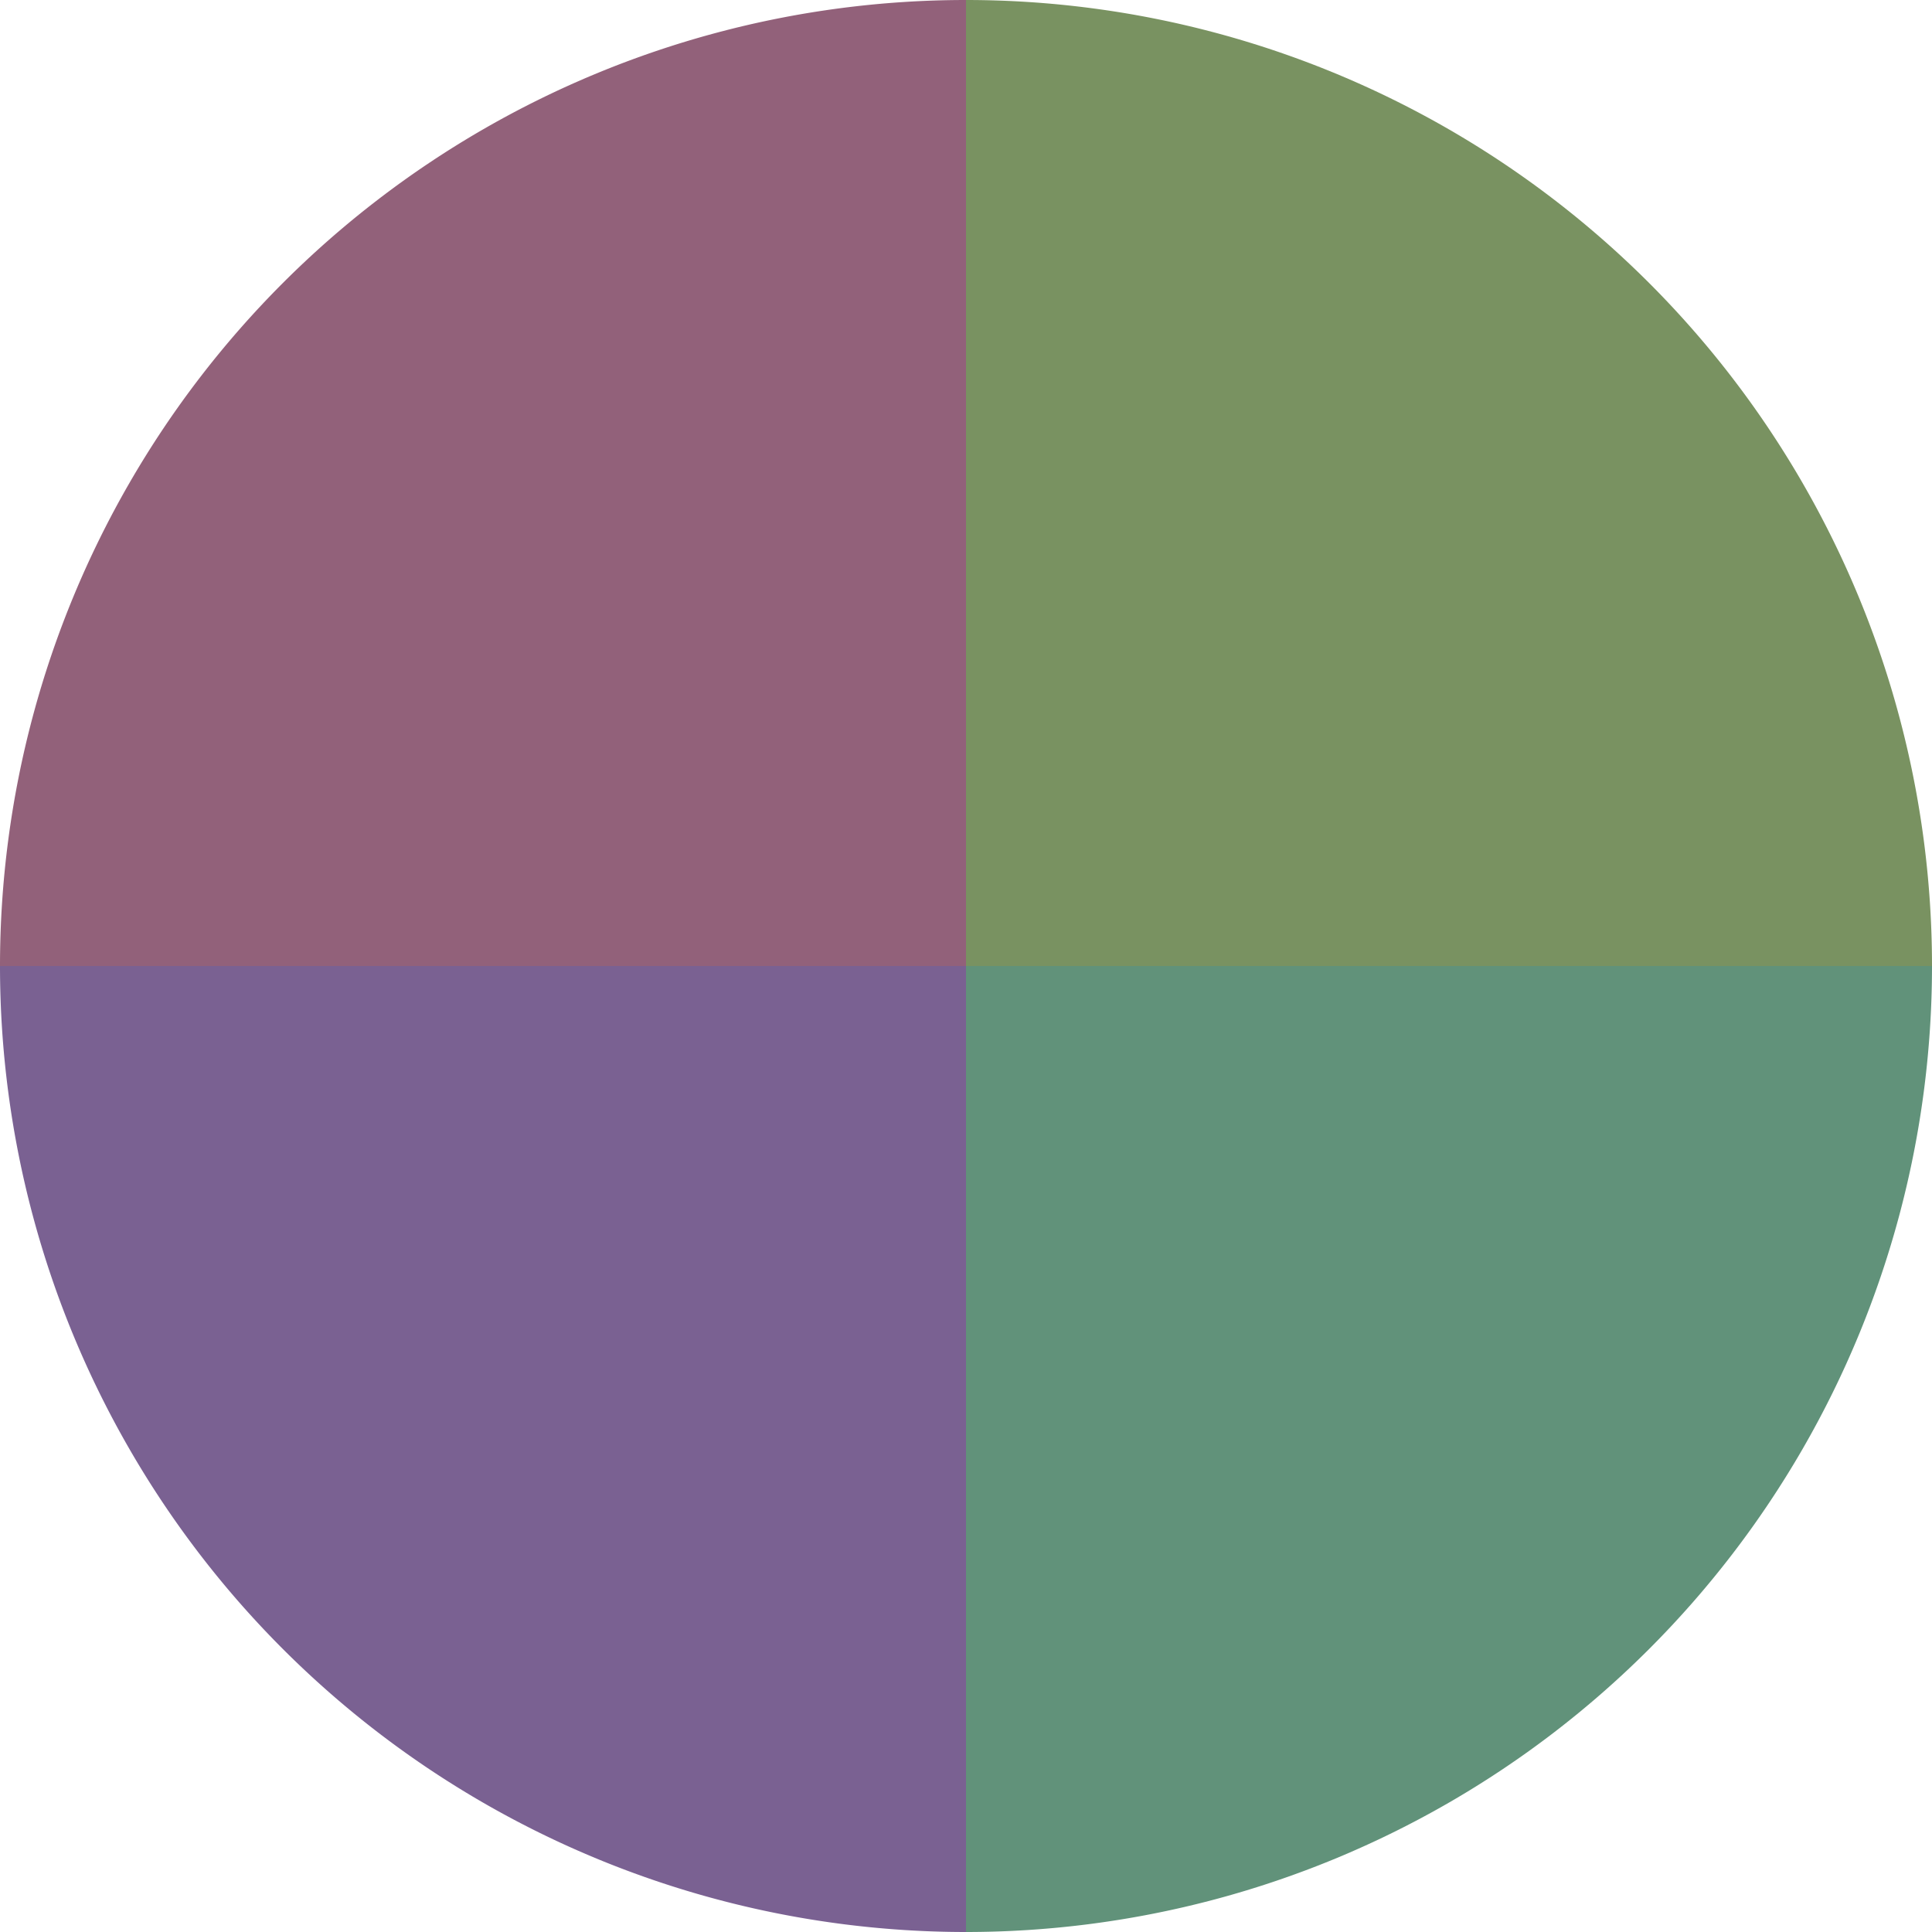 <?xml version="1.0" standalone="no"?>
<svg width="500" height="500" viewBox="-1 -1 2 2" xmlns="http://www.w3.org/2000/svg">
        <path d="M 0 -1 
             A 1,1 0 0,1 1 0             L 0,0
             z" fill="#799261" />
            <path d="M 1 0 
             A 1,1 0 0,1 0 1             L 0,0
             z" fill="#61927a" />
            <path d="M 0 1 
             A 1,1 0 0,1 -1 0             L 0,0
             z" fill="#7a6192" />
            <path d="M -1 0 
             A 1,1 0 0,1 -0 -1             L 0,0
             z" fill="#92617a" />
    </svg>
